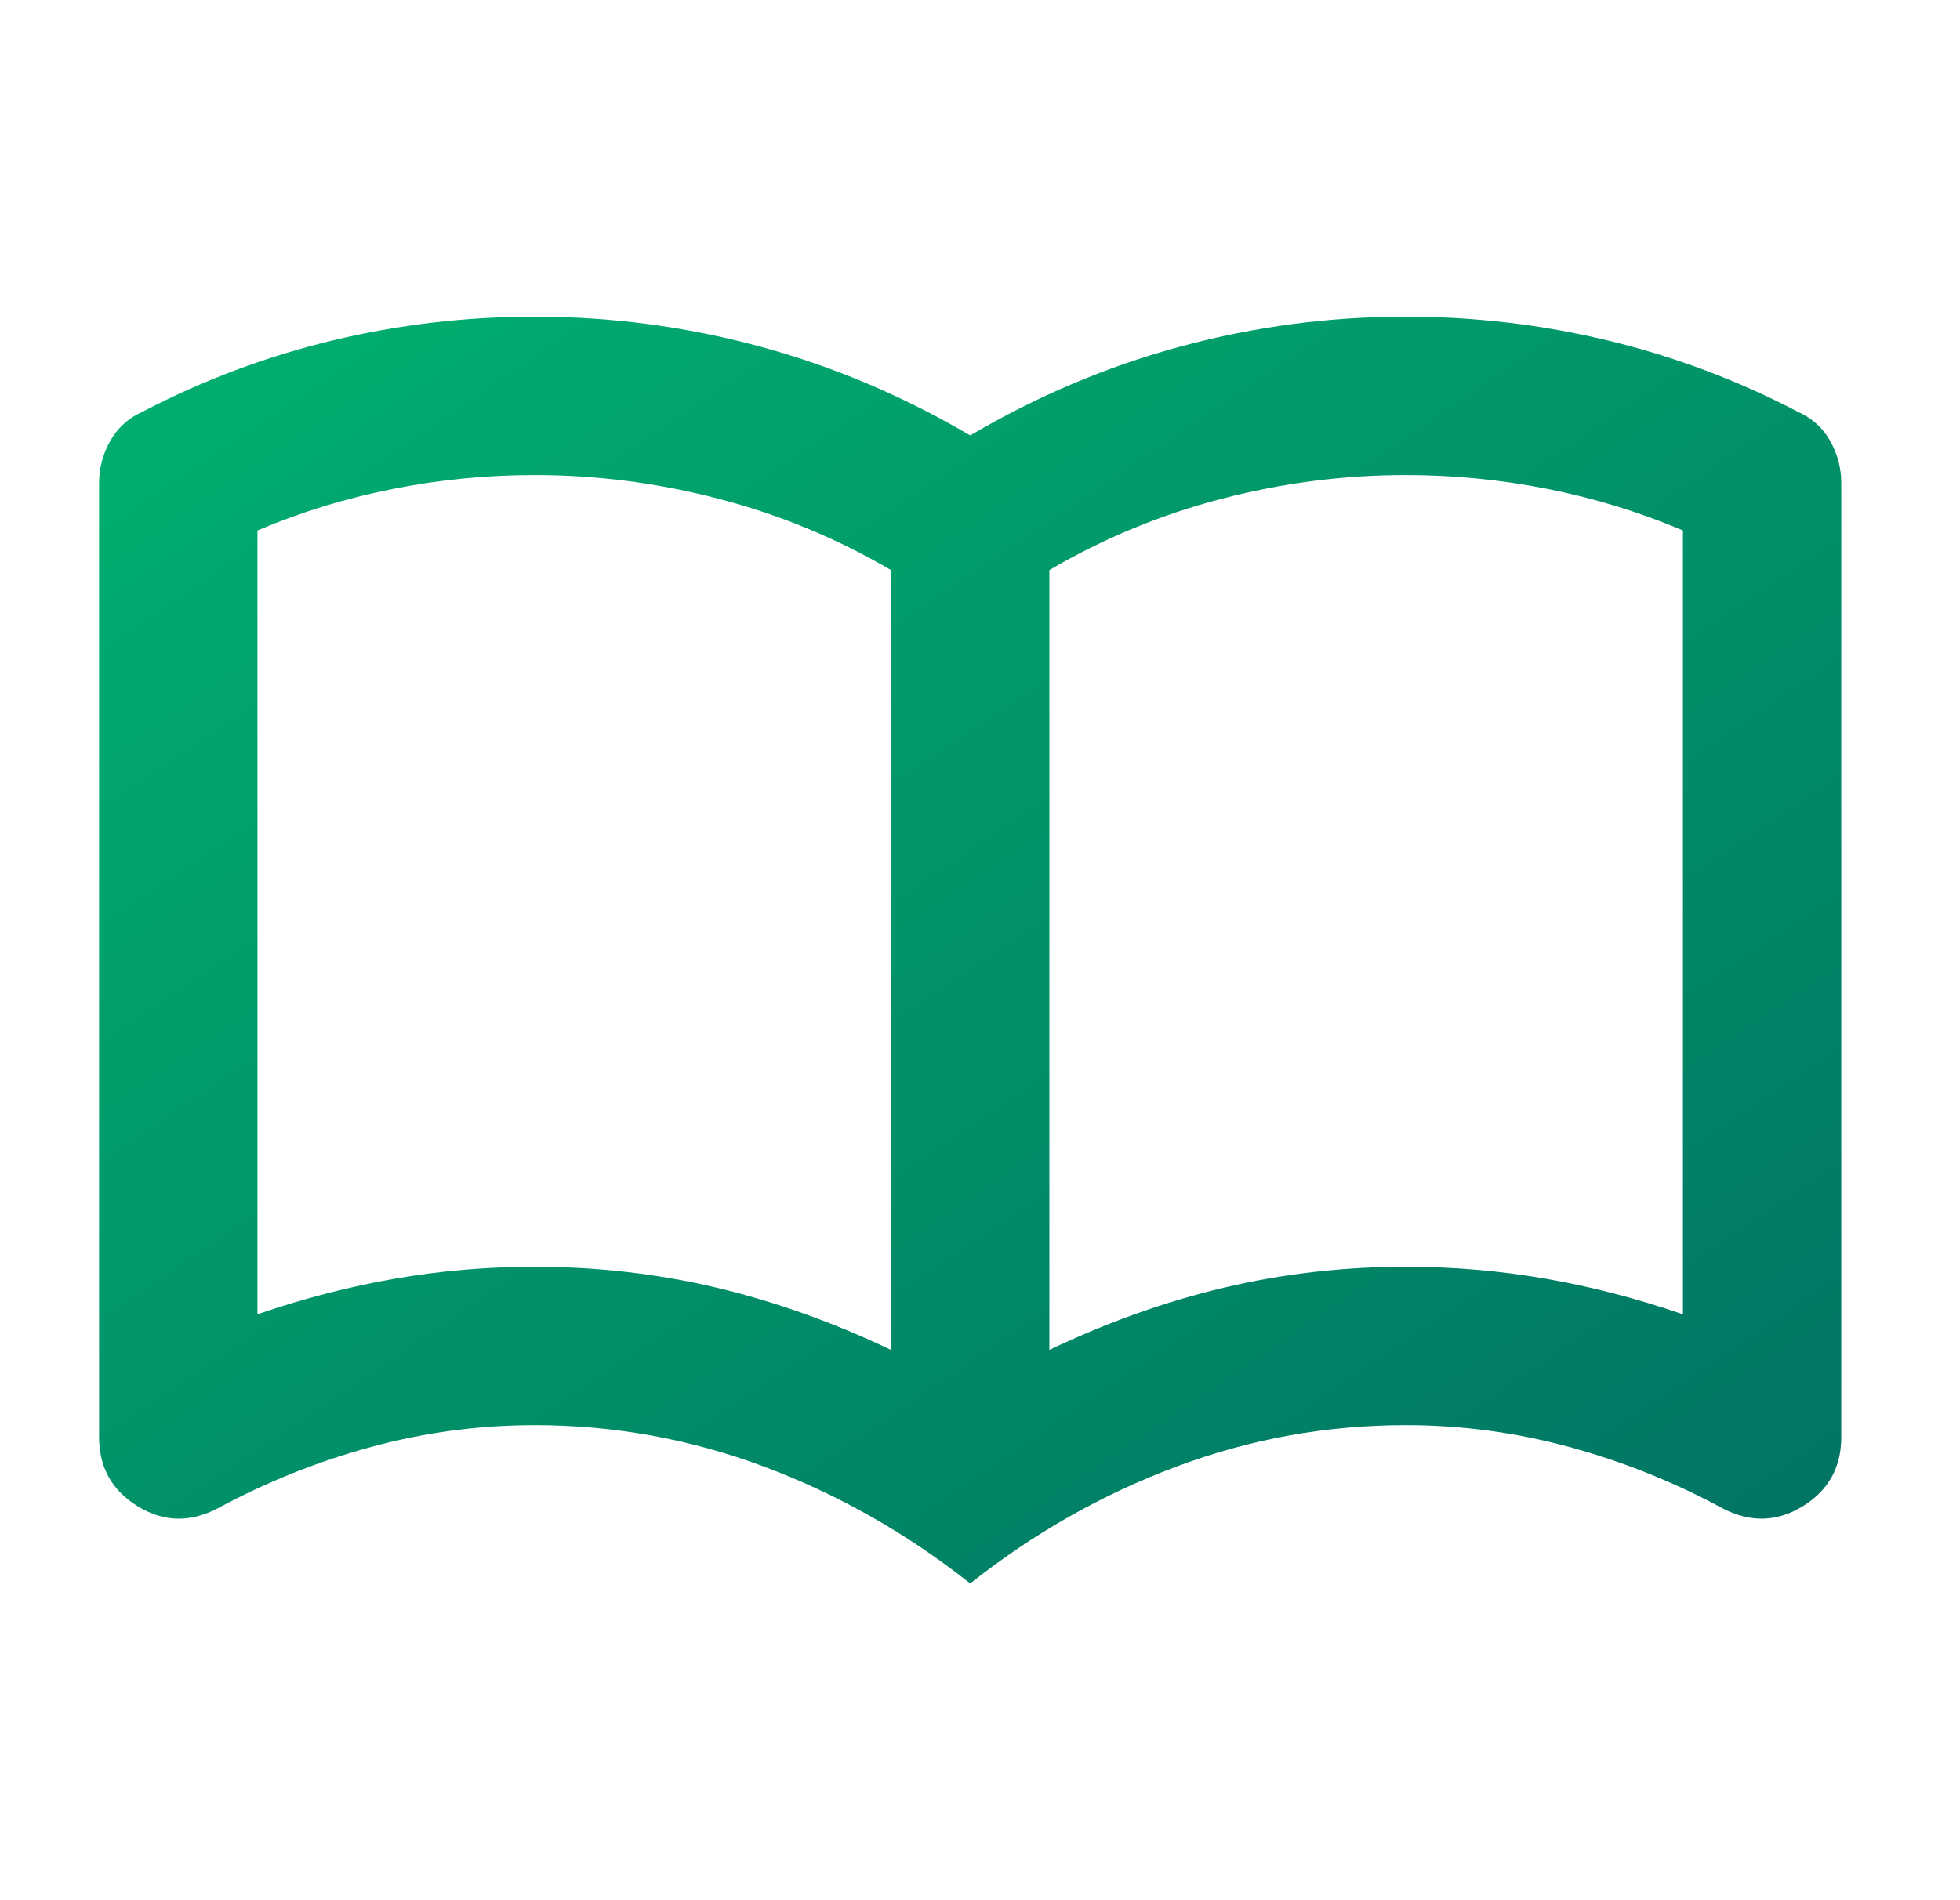 <svg width="33" height="32" viewBox="0 0 33 32" fill="none" xmlns="http://www.w3.org/2000/svg">
<mask id="mask0_1620_17169" style="mask-type:alpha" maskUnits="userSpaceOnUse" x="0" y="0" width="33" height="32">
<rect x="0.334" width="32" height="32" fill="#D9D9D9"/>
</mask>
<g mask="url(#mask0_1620_17169)">
<path d="M9.001 21.333C10.046 21.333 11.063 21.449 12.052 21.682C13.04 21.916 14.024 22.266 15.001 22.733V9.6C14.09 9.066 13.123 8.666 12.101 8.4C11.079 8.133 10.046 8 9.001 8C8.201 8 7.407 8.077 6.619 8.233C5.829 8.389 5.068 8.622 4.335 8.933V22.133C5.112 21.866 5.885 21.666 6.652 21.533C7.418 21.4 8.201 21.333 9.001 21.333ZM17.668 22.733C18.646 22.266 19.629 21.916 20.619 21.682C21.607 21.449 22.623 21.333 23.668 21.333C24.468 21.333 25.252 21.4 26.019 21.533C26.785 21.666 27.557 21.866 28.335 22.133V8.933C27.601 8.622 26.84 8.389 26.052 8.233C25.263 8.077 24.468 8 23.668 8C22.623 8 21.59 8.133 20.568 8.4C19.546 8.666 18.579 9.066 17.668 9.6V22.733ZM16.335 26.666C15.268 25.822 14.112 25.166 12.868 24.7C11.623 24.233 10.335 24 9.001 24C8.068 24 7.152 24.122 6.252 24.366C5.352 24.611 4.49 24.955 3.668 25.4C3.201 25.644 2.752 25.633 2.319 25.366C1.885 25.1 1.668 24.711 1.668 24.2V8.133C1.668 7.889 1.729 7.655 1.852 7.433C1.974 7.211 2.157 7.044 2.401 6.933C3.424 6.4 4.49 6 5.601 5.733C6.712 5.466 7.846 5.333 9.001 5.333C10.29 5.333 11.552 5.5 12.785 5.833C14.018 6.166 15.201 6.666 16.335 7.333C17.468 6.666 18.651 6.166 19.885 5.833C21.118 5.5 22.379 5.333 23.668 5.333C24.823 5.333 25.957 5.466 27.068 5.733C28.179 6 29.246 6.4 30.268 6.933C30.512 7.044 30.696 7.211 30.819 7.433C30.94 7.655 31.001 7.889 31.001 8.133V24.2C31.001 24.711 30.785 25.1 30.352 25.366C29.918 25.633 29.468 25.644 29.001 25.4C28.179 24.955 27.318 24.611 26.417 24.366C25.518 24.122 24.601 24 23.668 24C22.335 24 21.046 24.233 19.801 24.7C18.557 25.166 17.401 25.822 16.335 26.666Z" fill="url(#paint0_linear_1620_17169)"/>
</g>
<defs>
<linearGradient id="paint0_linear_1620_17169" x1="25.591" y1="31.097" x2="3.327" y2="-1.864" gradientUnits="userSpaceOnUse">
<stop stop-color="#017163"/>
<stop offset="0.24" stop-color="#018366"/>
<stop offset="1" stop-color="#01BA71"/>
</linearGradient>
</defs>
</svg>
